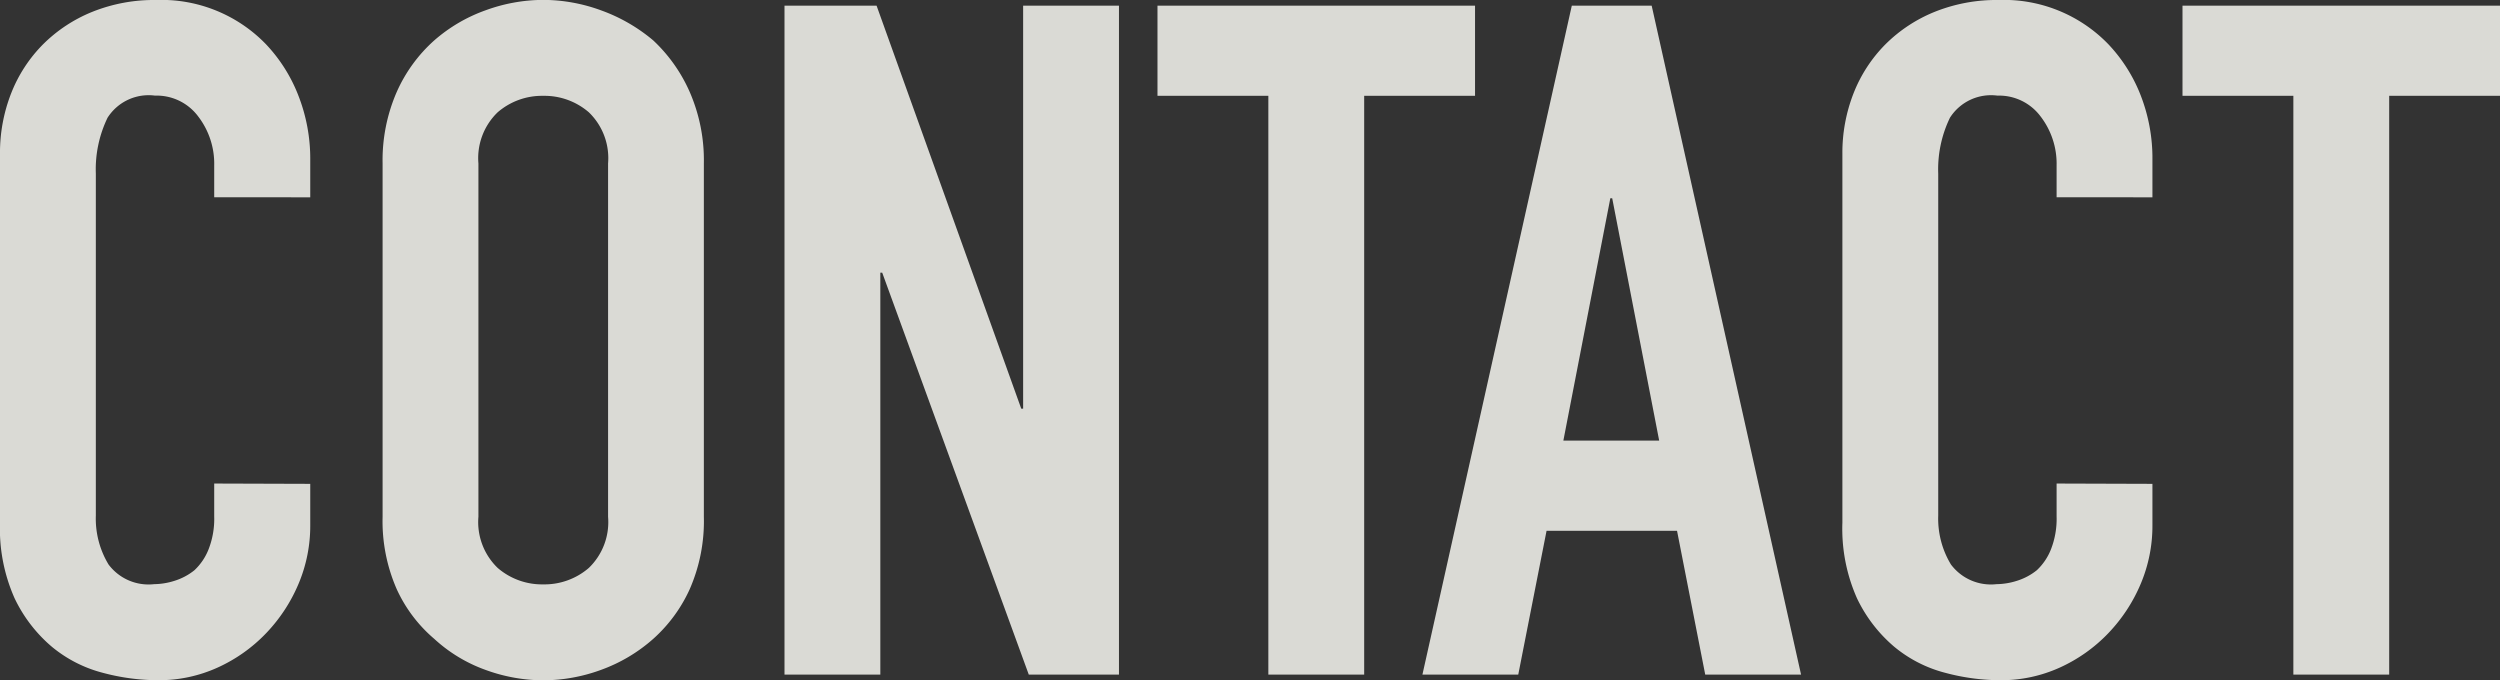 <svg xmlns="http://www.w3.org/2000/svg" width="47.897" height="13.032" viewBox="0 0 47.897 13.032">
  <rect x="0" y="0" width="47.897" height="13.032" fill="#333333" stroke="none"/>
  <path id="txt-CONTACT-white" d="M-17.6-3.654v.792a2.854,2.854,0,0,1-.225,1.125,3.112,3.112,0,0,1-.621.945,2.994,2.994,0,0,1-.927.657A2.714,2.714,0,0,1-20.52.108a4.11,4.11,0,0,1-1.062-.144,2.512,2.512,0,0,1-.972-.5,2.787,2.787,0,0,1-.711-.927,3.282,3.282,0,0,1-.279-1.449V-9.972a3.121,3.121,0,0,1,.216-1.17,2.754,2.754,0,0,1,.612-.936,2.845,2.845,0,0,1,.945-.621,3.175,3.175,0,0,1,1.215-.225,2.784,2.784,0,0,1,2.106.846,3.006,3.006,0,0,1,.621.981A3.313,3.313,0,0,1-17.6-9.864v.72H-19.44v-.612a1.486,1.486,0,0,0-.306-.936.991.991,0,0,0-.828-.4.933.933,0,0,0-.909.423,2.267,2.267,0,0,0-.225,1.071v6.552a1.7,1.7,0,0,0,.243.936.957.957,0,0,0,.873.378,1.333,1.333,0,0,0,.387-.063A1.155,1.155,0,0,0-19.818-2a1.1,1.1,0,0,0,.27-.4,1.6,1.6,0,0,0,.108-.63v-.63Zm1.386-6.138a3.274,3.274,0,0,1,.27-1.368,2.891,2.891,0,0,1,.72-.99,3.044,3.044,0,0,1,.981-.576,3.242,3.242,0,0,1,1.107-.2,3.242,3.242,0,0,1,1.107.2,3.263,3.263,0,0,1,1,.576,3.014,3.014,0,0,1,.7.99,3.274,3.274,0,0,1,.27,1.368v6.768a3.245,3.245,0,0,1-.27,1.386,2.859,2.859,0,0,1-.7.954,3.087,3.087,0,0,1-1,.594,3.242,3.242,0,0,1-1.107.2,3.242,3.242,0,0,1-1.107-.2,2.888,2.888,0,0,1-.981-.594,2.748,2.748,0,0,1-.72-.954,3.245,3.245,0,0,1-.27-1.386Zm1.836,6.768a1.22,1.22,0,0,0,.369.981,1.3,1.3,0,0,0,.873.315,1.3,1.3,0,0,0,.873-.315,1.22,1.22,0,0,0,.369-.981V-9.792a1.22,1.22,0,0,0-.369-.981,1.3,1.3,0,0,0-.873-.315,1.3,1.3,0,0,0-.873.315,1.22,1.22,0,0,0-.369.981ZM-8.514,0V-12.816H-6.75l2.772,7.722h.036v-7.722h1.836V0H-3.834L-6.642-7.7h-.036V0ZM.756,0V-11.088H-1.368v-1.728H4.716v1.728H2.592V0ZM8.244-4.482l-.9-4.644H7.308l-.9,4.644ZM3.708,0,6.57-12.816H8.1L10.962,0H9.126l-.54-2.754h-2.5L5.544,0ZM17.694-3.654v.792a2.854,2.854,0,0,1-.225,1.125,3.112,3.112,0,0,1-.621.945,2.994,2.994,0,0,1-.927.657,2.714,2.714,0,0,1-1.143.243,4.11,4.11,0,0,1-1.062-.144,2.512,2.512,0,0,1-.972-.5,2.787,2.787,0,0,1-.711-.927,3.282,3.282,0,0,1-.279-1.449V-9.972a3.121,3.121,0,0,1,.216-1.17,2.754,2.754,0,0,1,.612-.936,2.845,2.845,0,0,1,.945-.621,3.175,3.175,0,0,1,1.215-.225,2.784,2.784,0,0,1,2.106.846,3.006,3.006,0,0,1,.621.981,3.313,3.313,0,0,1,.225,1.233v.72H15.858v-.612a1.486,1.486,0,0,0-.306-.936.991.991,0,0,0-.828-.4.933.933,0,0,0-.909.423,2.267,2.267,0,0,0-.225,1.071v6.552a1.7,1.7,0,0,0,.243.936.957.957,0,0,0,.873.378,1.333,1.333,0,0,0,.387-.063A1.155,1.155,0,0,0,15.48-2a1.1,1.1,0,0,0,.27-.4,1.6,1.6,0,0,0,.108-.63v-.63ZM20.394,0V-11.088H18.27v-1.728h6.084v1.728H22.23V0Z" transform="translate(23.544 12.924)" fill="rgba(255,254,248,0.82)"/>
</svg>
